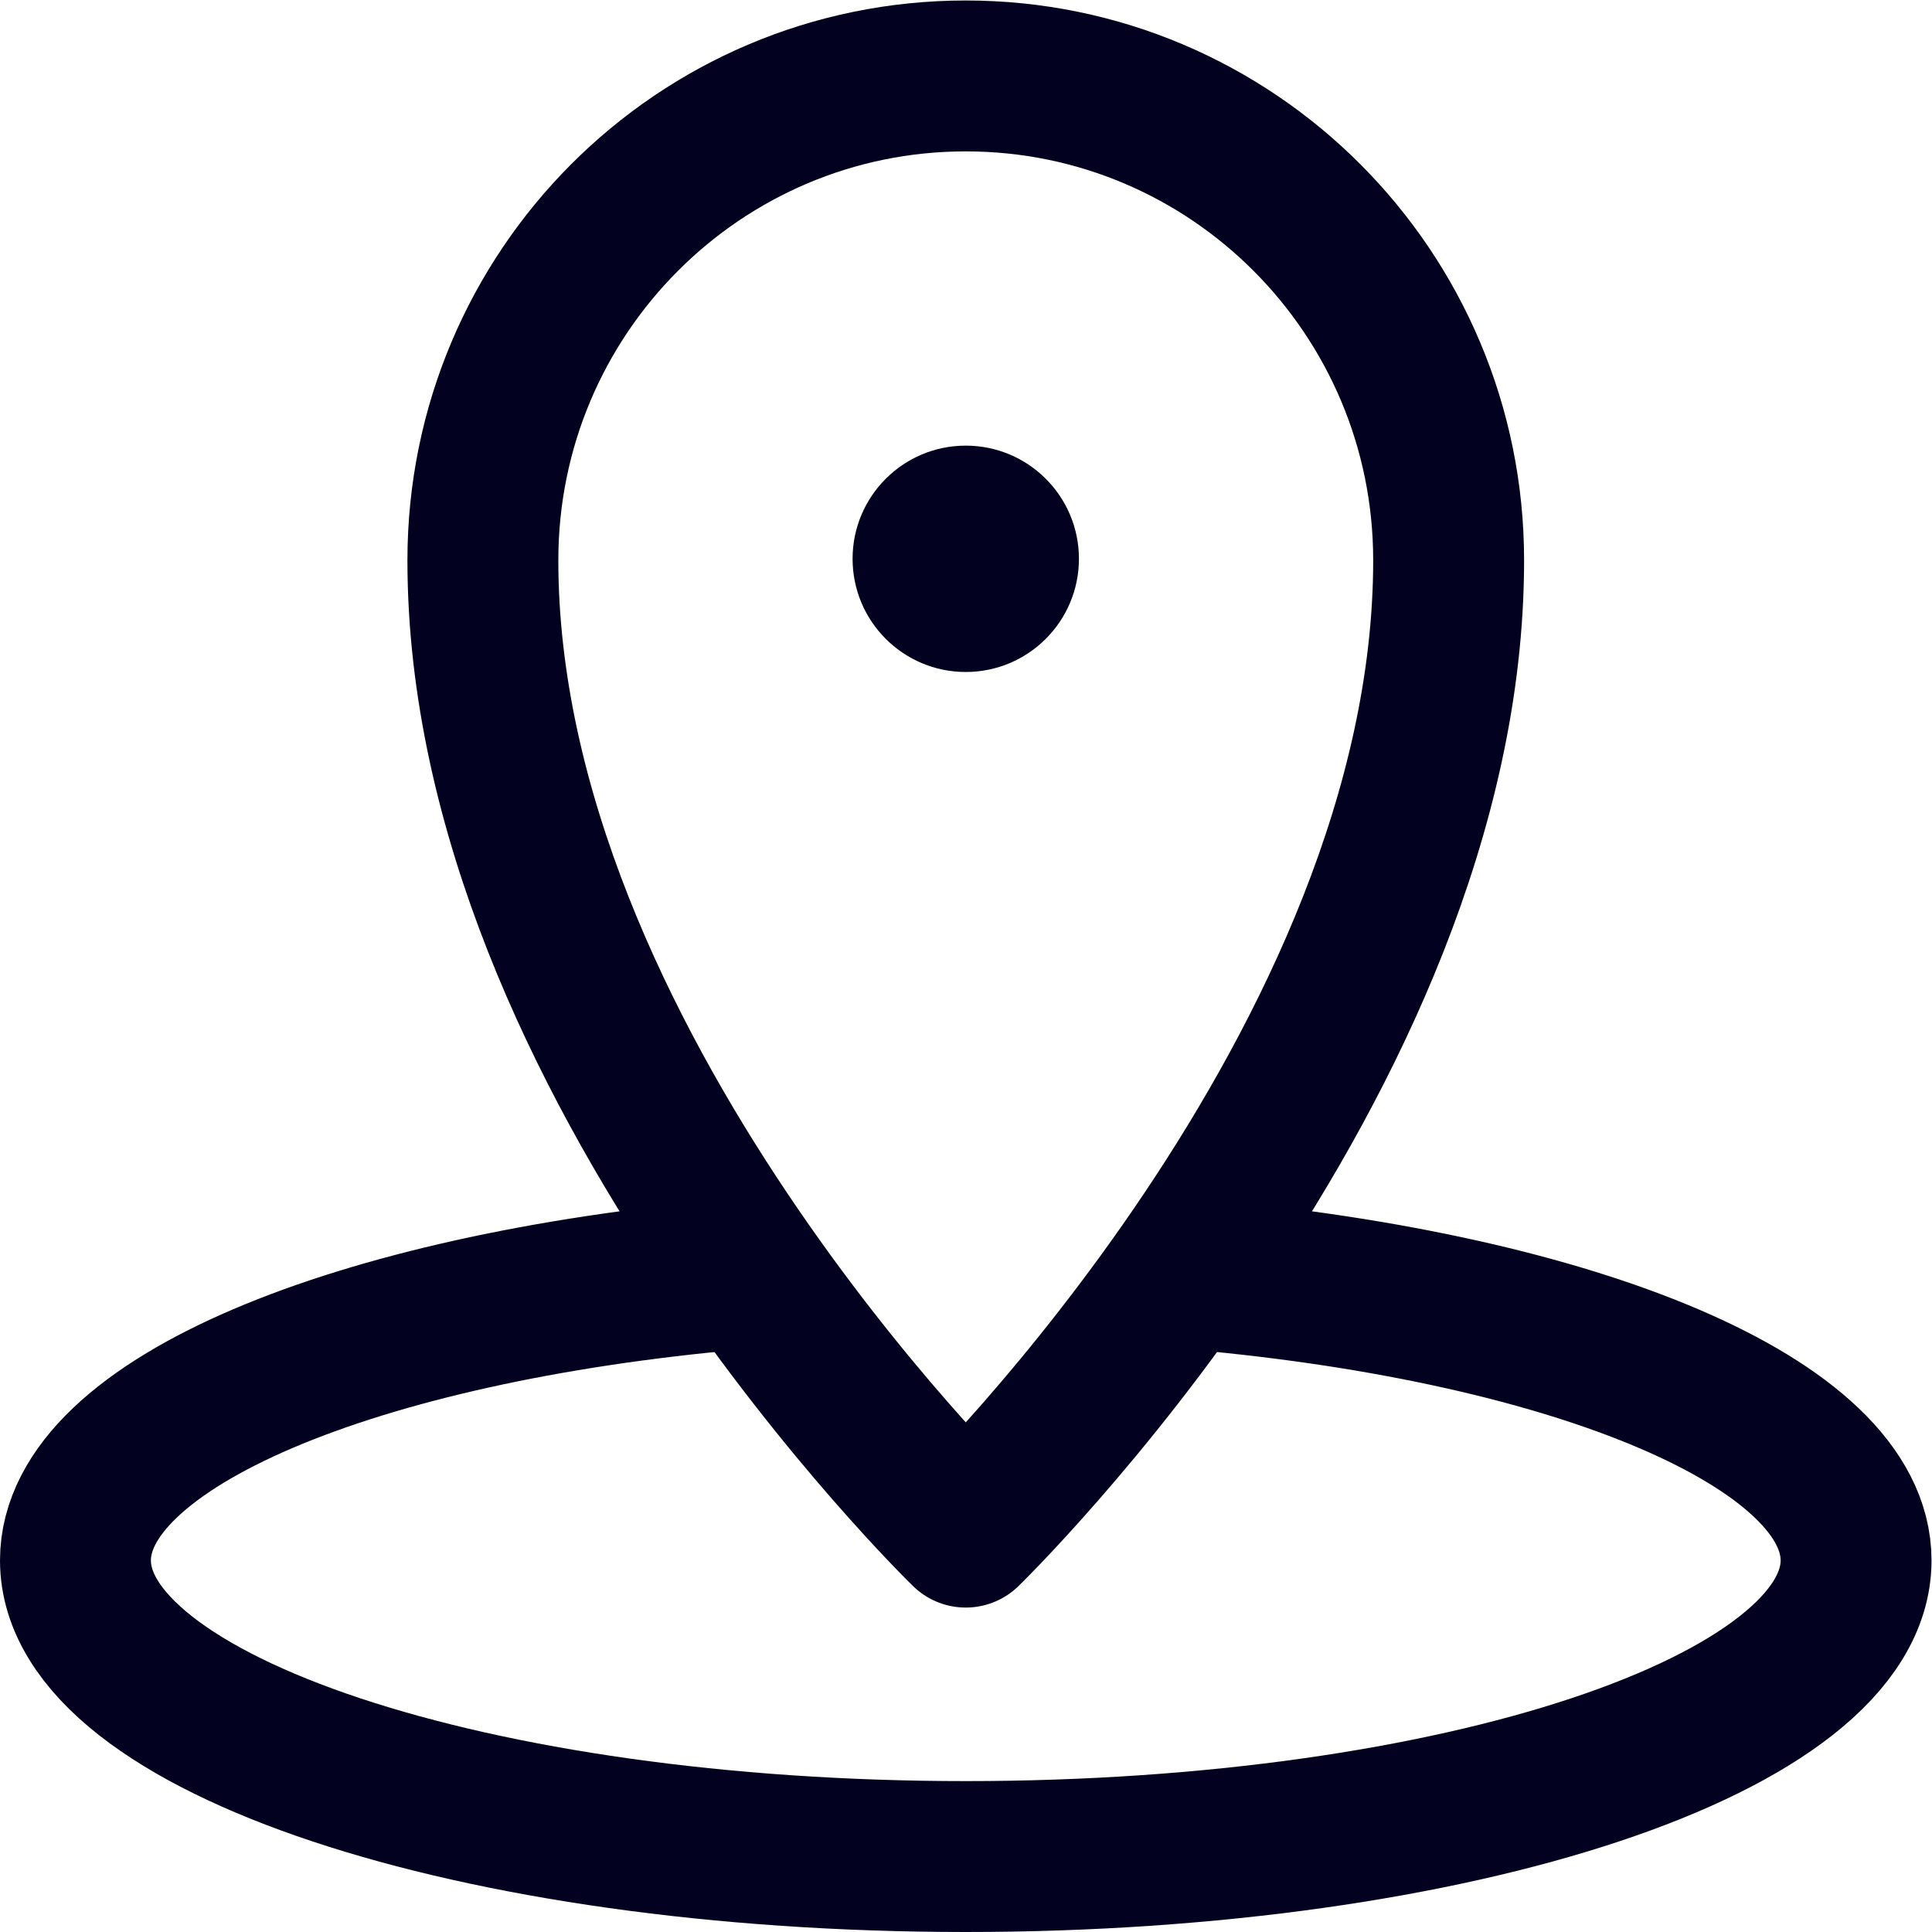 <svg version="1.1" id="svg1833" xml:space="preserve" width="300" height="300" viewBox="0 0 682.667 682.667" xmlns="http://www.w3.org/2000/svg" xmlns:svg="http://www.w3.org/2000/svg" xmlns:xlink="http://www.w3.org/1999/xlink" xmlns:svgjs="http://svgjs.dev/svgjs"><g width="100%" height="100%" transform="matrix(1,0,0,1,0,0)"><defs id="defs1837"><clipPath clipPathUnits="userSpaceOnUse" id="clipPath1847"><path d="M 0,512 H 512 V 0 H 0 Z" id="path1845" fill="#020120" fill-opacity="1" data-original-color="#000000ff" stroke="none" stroke-opacity="1"/></clipPath></defs><g id="g1839" transform="matrix(1.333,0,0,-1.333,0,682.667)"><g id="g1841"><g id="g1843" clip-path="url(#clipPath1847)"><g id="g1849" transform="translate(318,174.263)"><path d="m 0,0 c 100.263,-9.057 174,-39.545 174,-75.763 0,-43.354 -105.661,-78.5 -236,-78.5 -130.339,0 -236,35.146 -236,78.5 0,36.338 74.228,66.909 175,75.853" style="stroke-linecap: round; stroke-linejoin: round; stroke-miterlimit: 10; stroke-dasharray: none;" id="path1851" fill="none" fill-opacity="1" stroke="#020120" stroke-opacity="1" data-original-stroke-color="#000000ff" stroke-width="40" data-original-stroke-width="40"/></g><g id="g1853" transform="translate(226,364)"><path d="M 0,0 C 0,16.568 13.432,30 30,30 46.568,30 60,16.568 60,0 60,-16.568 46.568,-30 30,-30 13.432,-30 0,-16.568 0,0" style="fill-rule: nonzero;" id="path1855" fill="#020120" fill-opacity="1" data-original-color="#000000ff" stroke="none" stroke-opacity="1"/></g><g id="g1857" transform="translate(128,363.606)"><path d="M 0,0 C 0,70.91 57.308,128.395 128,128.395 198.692,128.395 256,70.91 256,0 256,-133.301 128,-257.605 128,-257.605 128,-257.605 0,-133.301 0,0 Z" style="stroke-linecap: round; stroke-linejoin: round; stroke-miterlimit: 10; stroke-dasharray: none;" id="path1859" fill="none" fill-opacity="1" stroke="#020120" stroke-opacity="1" data-original-stroke-color="#000000ff" stroke-width="40" data-original-stroke-width="40"/></g></g></g></g></g></svg>